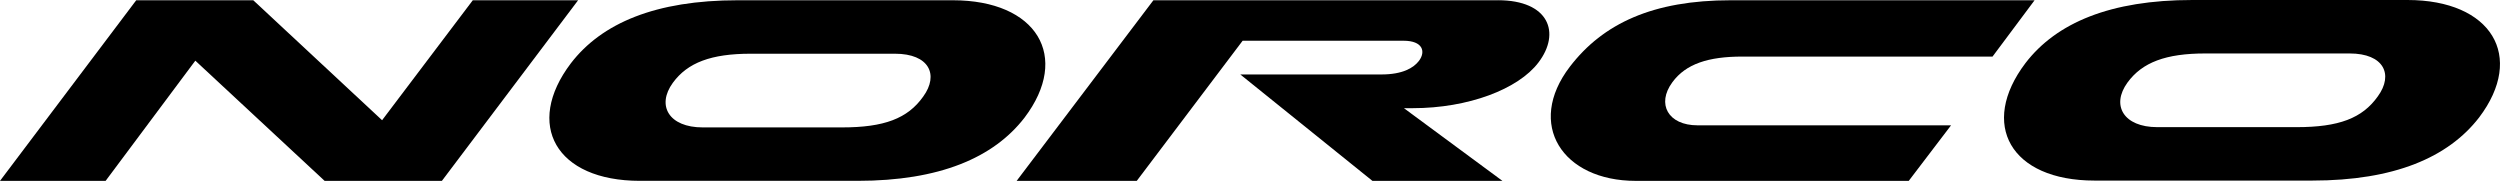 <?xml version="1.0" encoding="UTF-8"?> <svg xmlns="http://www.w3.org/2000/svg" id="Calque_2" data-name="Calque 2" viewBox="0 0 780 56.43"><g id="Layer_1" data-name="Layer 1"><g><polygon points="147.51 .08 119.21 37.51 79.02 .08 42.5 .08 0 56.43 32.95 56.43 60.94 18.93 101.28 56.43 137.87 56.43 180.37 .08 147.51 .08"></polygon><path d="M297.28.08h-67.11c-25.58,0-42.42,7.12-52.06,19.67-14.49,19.11-4.7,36.67,21.53,36.67h67.92c25.58,0,42.42-7.21,52.06-19.67C334.11,17.65,323.51.08,297.28.08ZM288.05,30.12c-4.86,6.88-12.22,9.63-25.34,9.63h-43.47c-10.52,0-14.49-6.8-9.31-13.92,4.61-6.31,11.98-9.07,24.29-9.07h45.01c10.69,0,13.76,6.56,8.82,13.36Z"></path><path d="M467.37.08h-107.51l-42.67,56.35h37.48l33.03-43.72h50.19c6.07,0,6.96,3.4,4.86,6.23-1.7,2.27-5.18,4.29-11.74,4.29h-44.04l41.21,33.19h40.56l-30.72-22.67h2.79c17.24,0,32.87-5.91,39.18-14.25,7.04-9.23,3.32-19.43-12.63-19.43Z"></path><path d="M543.63,17.65h78.04L634.79.08h-94.8c-24.21,0-39.83,7.21-50.19,20.73-13.76,17.97-2.35,35.62,20.56,35.62h85.17l13.2-17.33h-79.1c-9.15,0-12.87-6.64-7.85-13.44,4.21-5.75,11.25-8.01,21.86-8.01Z"></path><path d="M751.13,0h-67.11c-25.58,0-42.42,7.12-52.06,19.67-14.49,19.11-4.7,36.67,21.53,36.67h67.92c25.58,0,42.42-7.21,52.06-19.67,14.49-19.11,3.89-36.67-22.34-36.67ZM741.9,30.04c-4.86,6.88-12.22,9.63-25.34,9.63h-43.47c-10.52,0-14.49-6.8-9.31-13.92,4.61-6.31,11.98-9.07,24.29-9.07h45.01c10.69,0,13.76,6.56,8.82,13.36Z"></path></g></g></svg> 